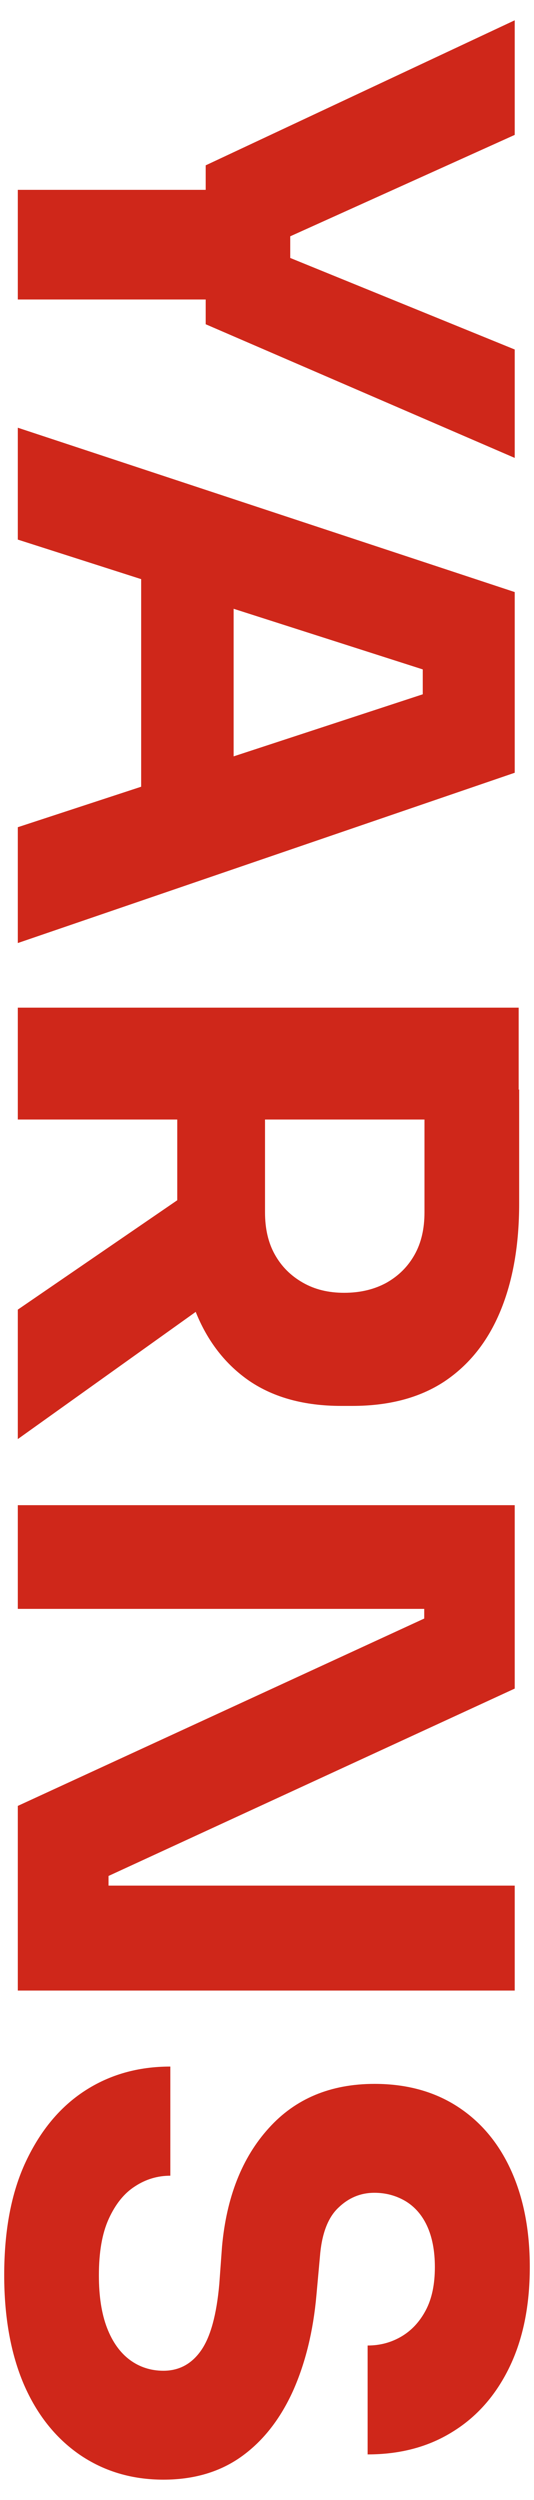 <?xml version="1.0" encoding="utf-8"?>
<!-- Generator: Adobe Illustrator 26.4.1, SVG Export Plug-In . SVG Version: 6.00 Build 0)  -->
<svg version="1.1" id="Livello_1" xmlns="http://www.w3.org/2000/svg" xmlns:xlink="http://www.w3.org/1999/xlink" x="0px" y="0px"
	 viewBox="0 0 216 1010" style="enable-background:new 0 0 216 1010;" xml:space="preserve">
<style type="text/css">
	.st0{fill:#CF271A;}
</style>
<g>
	<path class="st0" d="M7.2,76.7h82.3v44.3H7.2V76.7z M83.2,66.8l125-58.6v46.3l-93.3,42.1l2.5-8v23.1l-2.5-8.5l93.3,38v43.8l-125-54
		V66.8z"/>
	<path class="st0" d="M7.2,172.8l201,66.4v73L7.2,381v-46.8l169.6-55.6l-5.8,14.3v-35.5l5.8,14.9L7.2,218V172.8z M57.1,223.2
		L94.5,237v78.7l-37.4,14V223.2z"/>
	<path class="st0" d="M7.2,407.1h202.6v45.2H7.2V407.1z M7.2,529.1l86.4-59.2v49.8L7.2,581.4V529.1z M71.7,440.2h35.5v49.6
		c0,6.6,1.3,12.3,4,17.1c2.7,4.8,6.4,8.5,11.3,11.3c4.9,2.8,10.4,4.1,16.7,4.1c6.6,0,12.3-1.4,17.2-4.1c4.9-2.8,8.6-6.5,11.3-11.3
		c2.7-4.8,4-10.5,4-17.1v-49.6h38.3v46c0,16.7-2.5,31.2-7.6,43.5c-5.1,12.3-12.6,21.7-22.6,28.4c-10,6.6-22.4,9.9-37.3,9.9H138
		c-14.9,0-27.2-3.4-37-10c-9.8-6.7-17.2-16.2-22-28.4c-4.9-12.2-7.3-26.7-7.3-43.4V440.2z"/>
	<path class="st0" d="M7.2,608.1h201v74.1L43.9,757.9v9.4l-5-5.5h169.3v42.4H7.2v-74.6l164.4-75.7v-9.4l5,5.5H7.2V608.1z"/>
	<path class="st0" d="M1.7,919.2c0-18.2,2.9-33.5,8.8-46c5.9-12.5,13.8-22,23.8-28.5c10-6.5,21.5-9.8,34.6-9.8V879
		c-5.1,0-9.9,1.4-14.3,4.3c-4.4,2.8-7.9,7.2-10.6,13.1c-2.7,5.9-4,13.5-4,22.9c0,8.4,1.1,15.5,3.3,21.2c2.2,5.7,5.3,10,9.2,12.9
		c3.9,2.9,8.5,4.4,13.6,4.4c6.4,0,11.5-2.8,15.3-8.3c3.8-5.5,6.2-14.4,7.3-26.7l1.1-15.1c1.8-20,8.1-36,18.9-47.9
		c10.7-11.9,25-17.9,42.8-17.9c13,0,24.2,3.1,33.6,9.2c9.4,6.1,16.6,14.7,21.6,25.7c5,11,7.6,24,7.6,39.1c0,15.8-2.8,29.3-8.3,40.6
		c-5.5,11.3-13.2,20-23,26c-9.8,6.1-21.2,9.1-34.3,9.1v-44c5,0,9.5-1.2,13.6-3.6c4.1-2.4,7.4-5.9,9.9-10.6
		c2.5-4.7,3.7-10.5,3.7-17.5c0-6.6-1.1-12.2-3.2-16.7c-2.1-4.5-5.1-7.8-8.8-10c-3.8-2.2-7.9-3.3-12.5-3.3c-5.5,0-10.4,2-14.6,6.1
		c-4.2,4-6.7,10.6-7.4,19.8l-1.4,15.4c-1.3,14.7-4.5,27.6-9.5,38.8c-5.1,11.2-11.9,20-20.6,26.3c-8.7,6.3-19.3,9.5-31.8,9.5
		c-12.8,0-24.1-3.4-33.9-10.1c-9.7-6.7-17.3-16.2-22.6-28.5C4.4,951,1.7,936.3,1.7,919.2z"/>
</g>
</svg>
